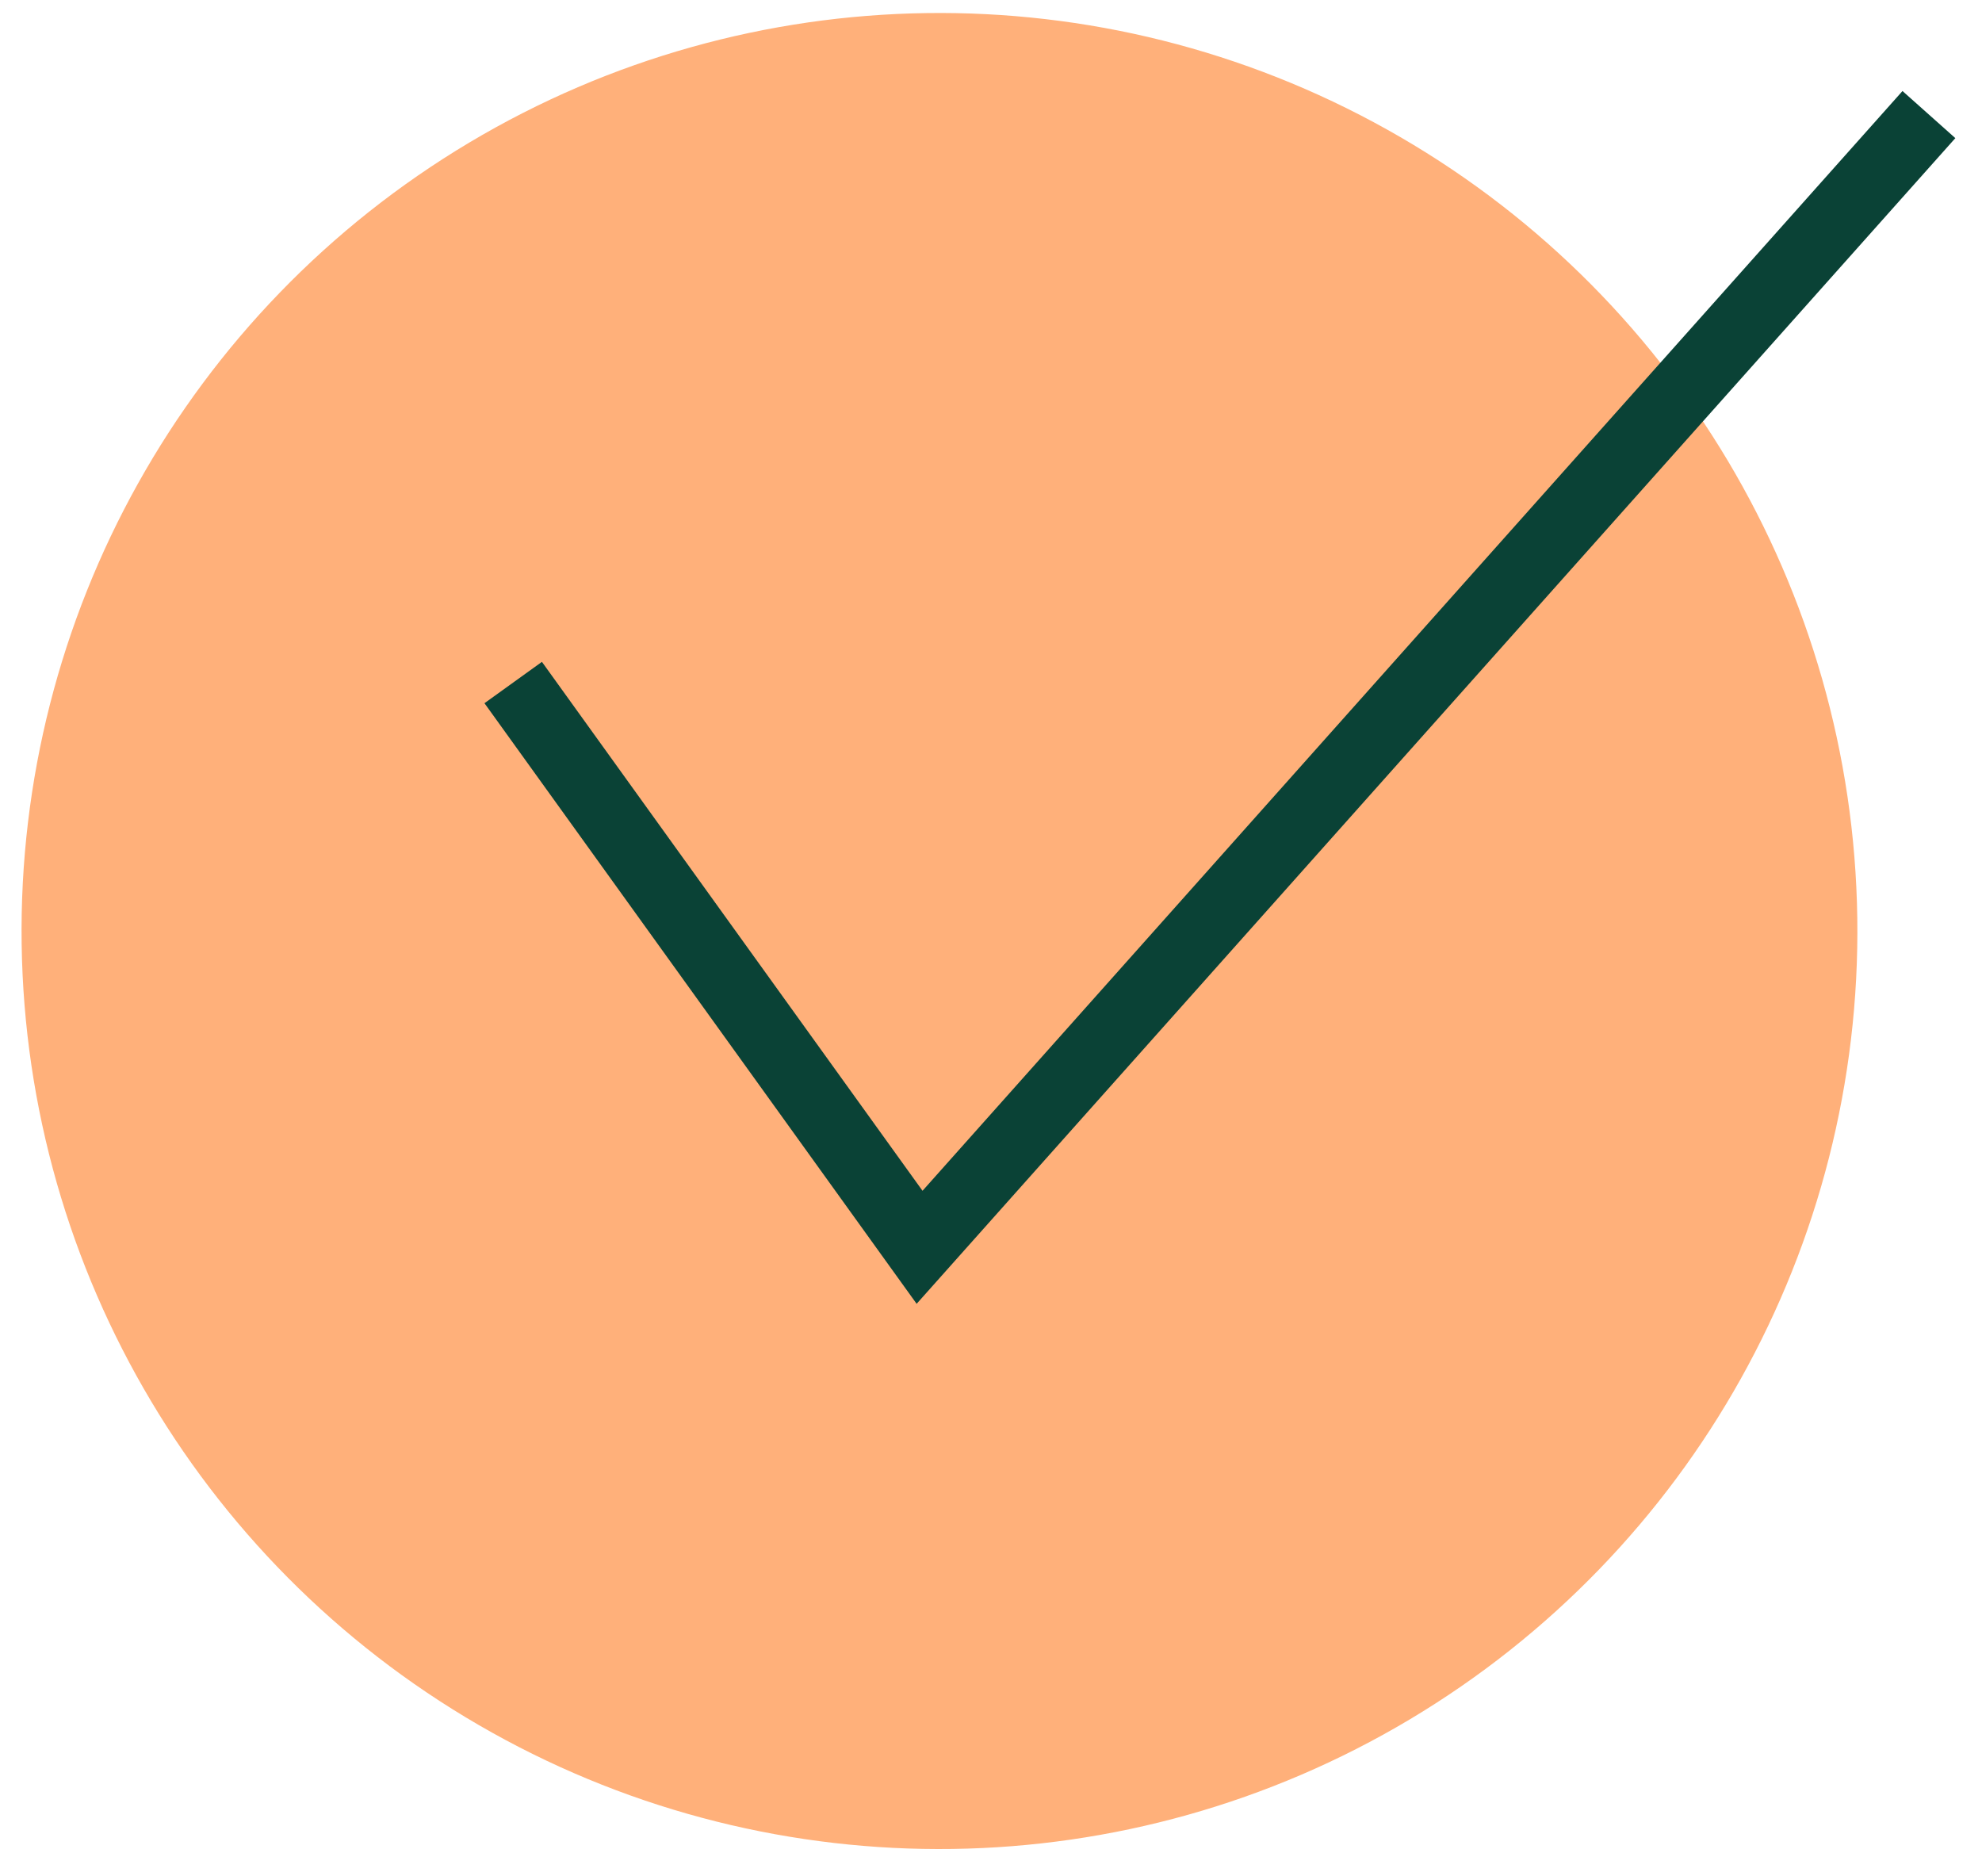 <svg width="56" height="53" viewBox="0 0 56 53" fill="none" xmlns="http://www.w3.org/2000/svg">
<circle cx="26.544" cy="26.302" r="25.935" transform="rotate(-0.816 26.544 26.302)" fill="#FFB07A"/>
<path d="M14.5 19.282L25.982 35.237L54.5 3.237" stroke="#0A4236" stroke-width="2"/>
</svg>
